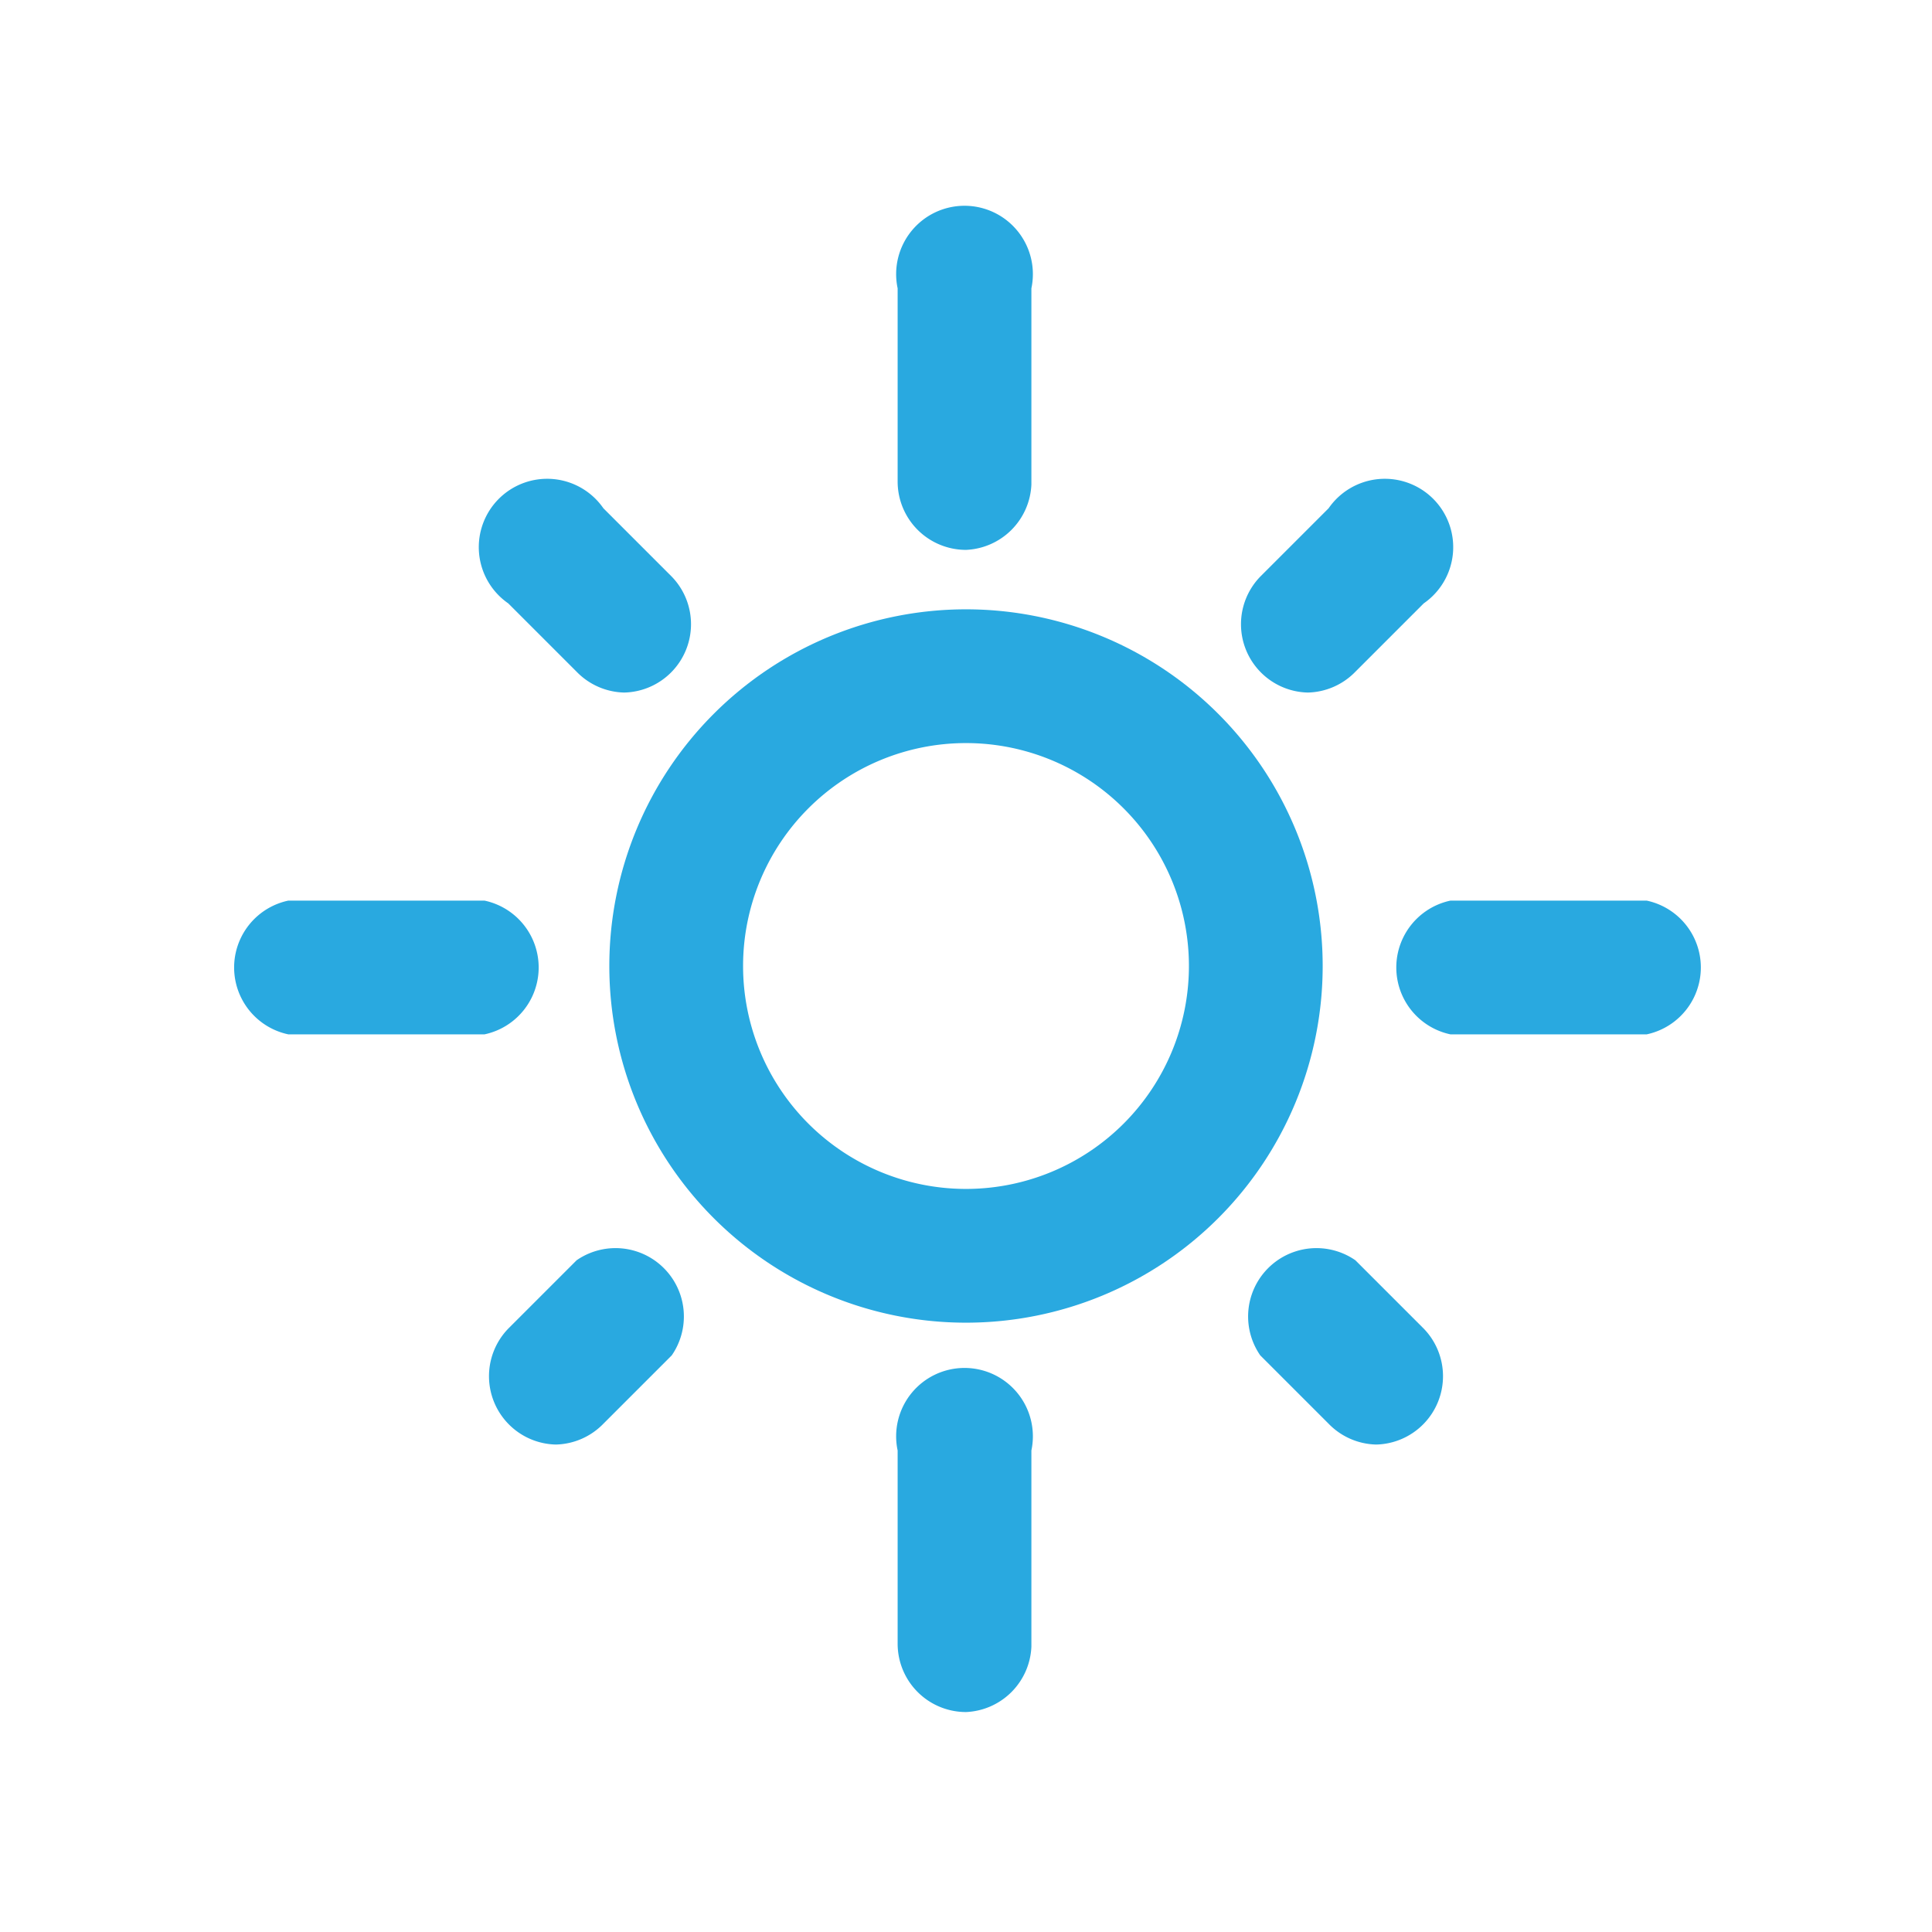 <svg xmlns="http://www.w3.org/2000/svg" viewBox="0 0 65 65"><defs><style>.cls-1{fill:none;}.cls-2{fill:#29a9e0;}</style></defs><title>ClearD</title><g id="Layer_2" data-name="Layer 2"><g id="Ebene_1" data-name="Ebene 1"><rect class="cls-1" width="65" height="65.01"/><path class="cls-2" d="M32.5,18.5a2.3,2.3,0,0,1-2.3-2.3V9.7a2.3,2.3,0,1,1,4.5,0v6.6A2.3,2.3,0,0,1,32.5,18.5Z"/><path class="cls-2" d="M16.2,34.8H9.7a2.3,2.3,0,0,1,0-4.5h6.6a2.3,2.3,0,0,1,0,4.5Z"/><path class="cls-2" d="M32.5,57.6a2.3,2.3,0,0,1-2.3-2.3V48.8a2.3,2.3,0,1,1,4.5,0v6.6A2.3,2.3,0,0,1,32.5,57.6Z"/><path class="cls-2" d="M55.3,34.8H48.8a2.3,2.3,0,0,1,0-4.5h6.6a2.3,2.3,0,0,1,0,4.5Z"/><path class="cls-2" d="M32.5,44.5a12,12,0,1,1,12-12A12,12,0,0,1,32.5,44.5Zm0-19.5A7.5,7.5,0,1,0,40,32.5,7.5,7.5,0,0,0,32.5,25Z"/><path class="cls-2" d="M21,23.3a2.3,2.3,0,0,1-1.6-.7l-2.3-2.3a2.3,2.3,0,1,1,3.2-3.2l2.3,2.3A2.3,2.3,0,0,1,21,23.3Z"/><path class="cls-2" d="M18.7,48.6a2.3,2.3,0,0,1-1.6-3.9l2.3-2.3a2.3,2.3,0,0,1,3.2,3.2l-2.3,2.3A2.3,2.3,0,0,1,18.7,48.6Z"/><path class="cls-2" d="M46.3,48.6a2.3,2.3,0,0,1-1.6-.7l-2.3-2.3a2.3,2.3,0,0,1,3.2-3.2l2.3,2.3a2.3,2.3,0,0,1-1.6,3.9Z"/><path class="cls-2" d="M44,23.3a2.3,2.3,0,0,1-1.6-3.9l2.3-2.3a2.3,2.3,0,1,1,3.2,3.2l-2.3,2.3A2.3,2.3,0,0,1,44,23.3Z"/></g></g></svg>